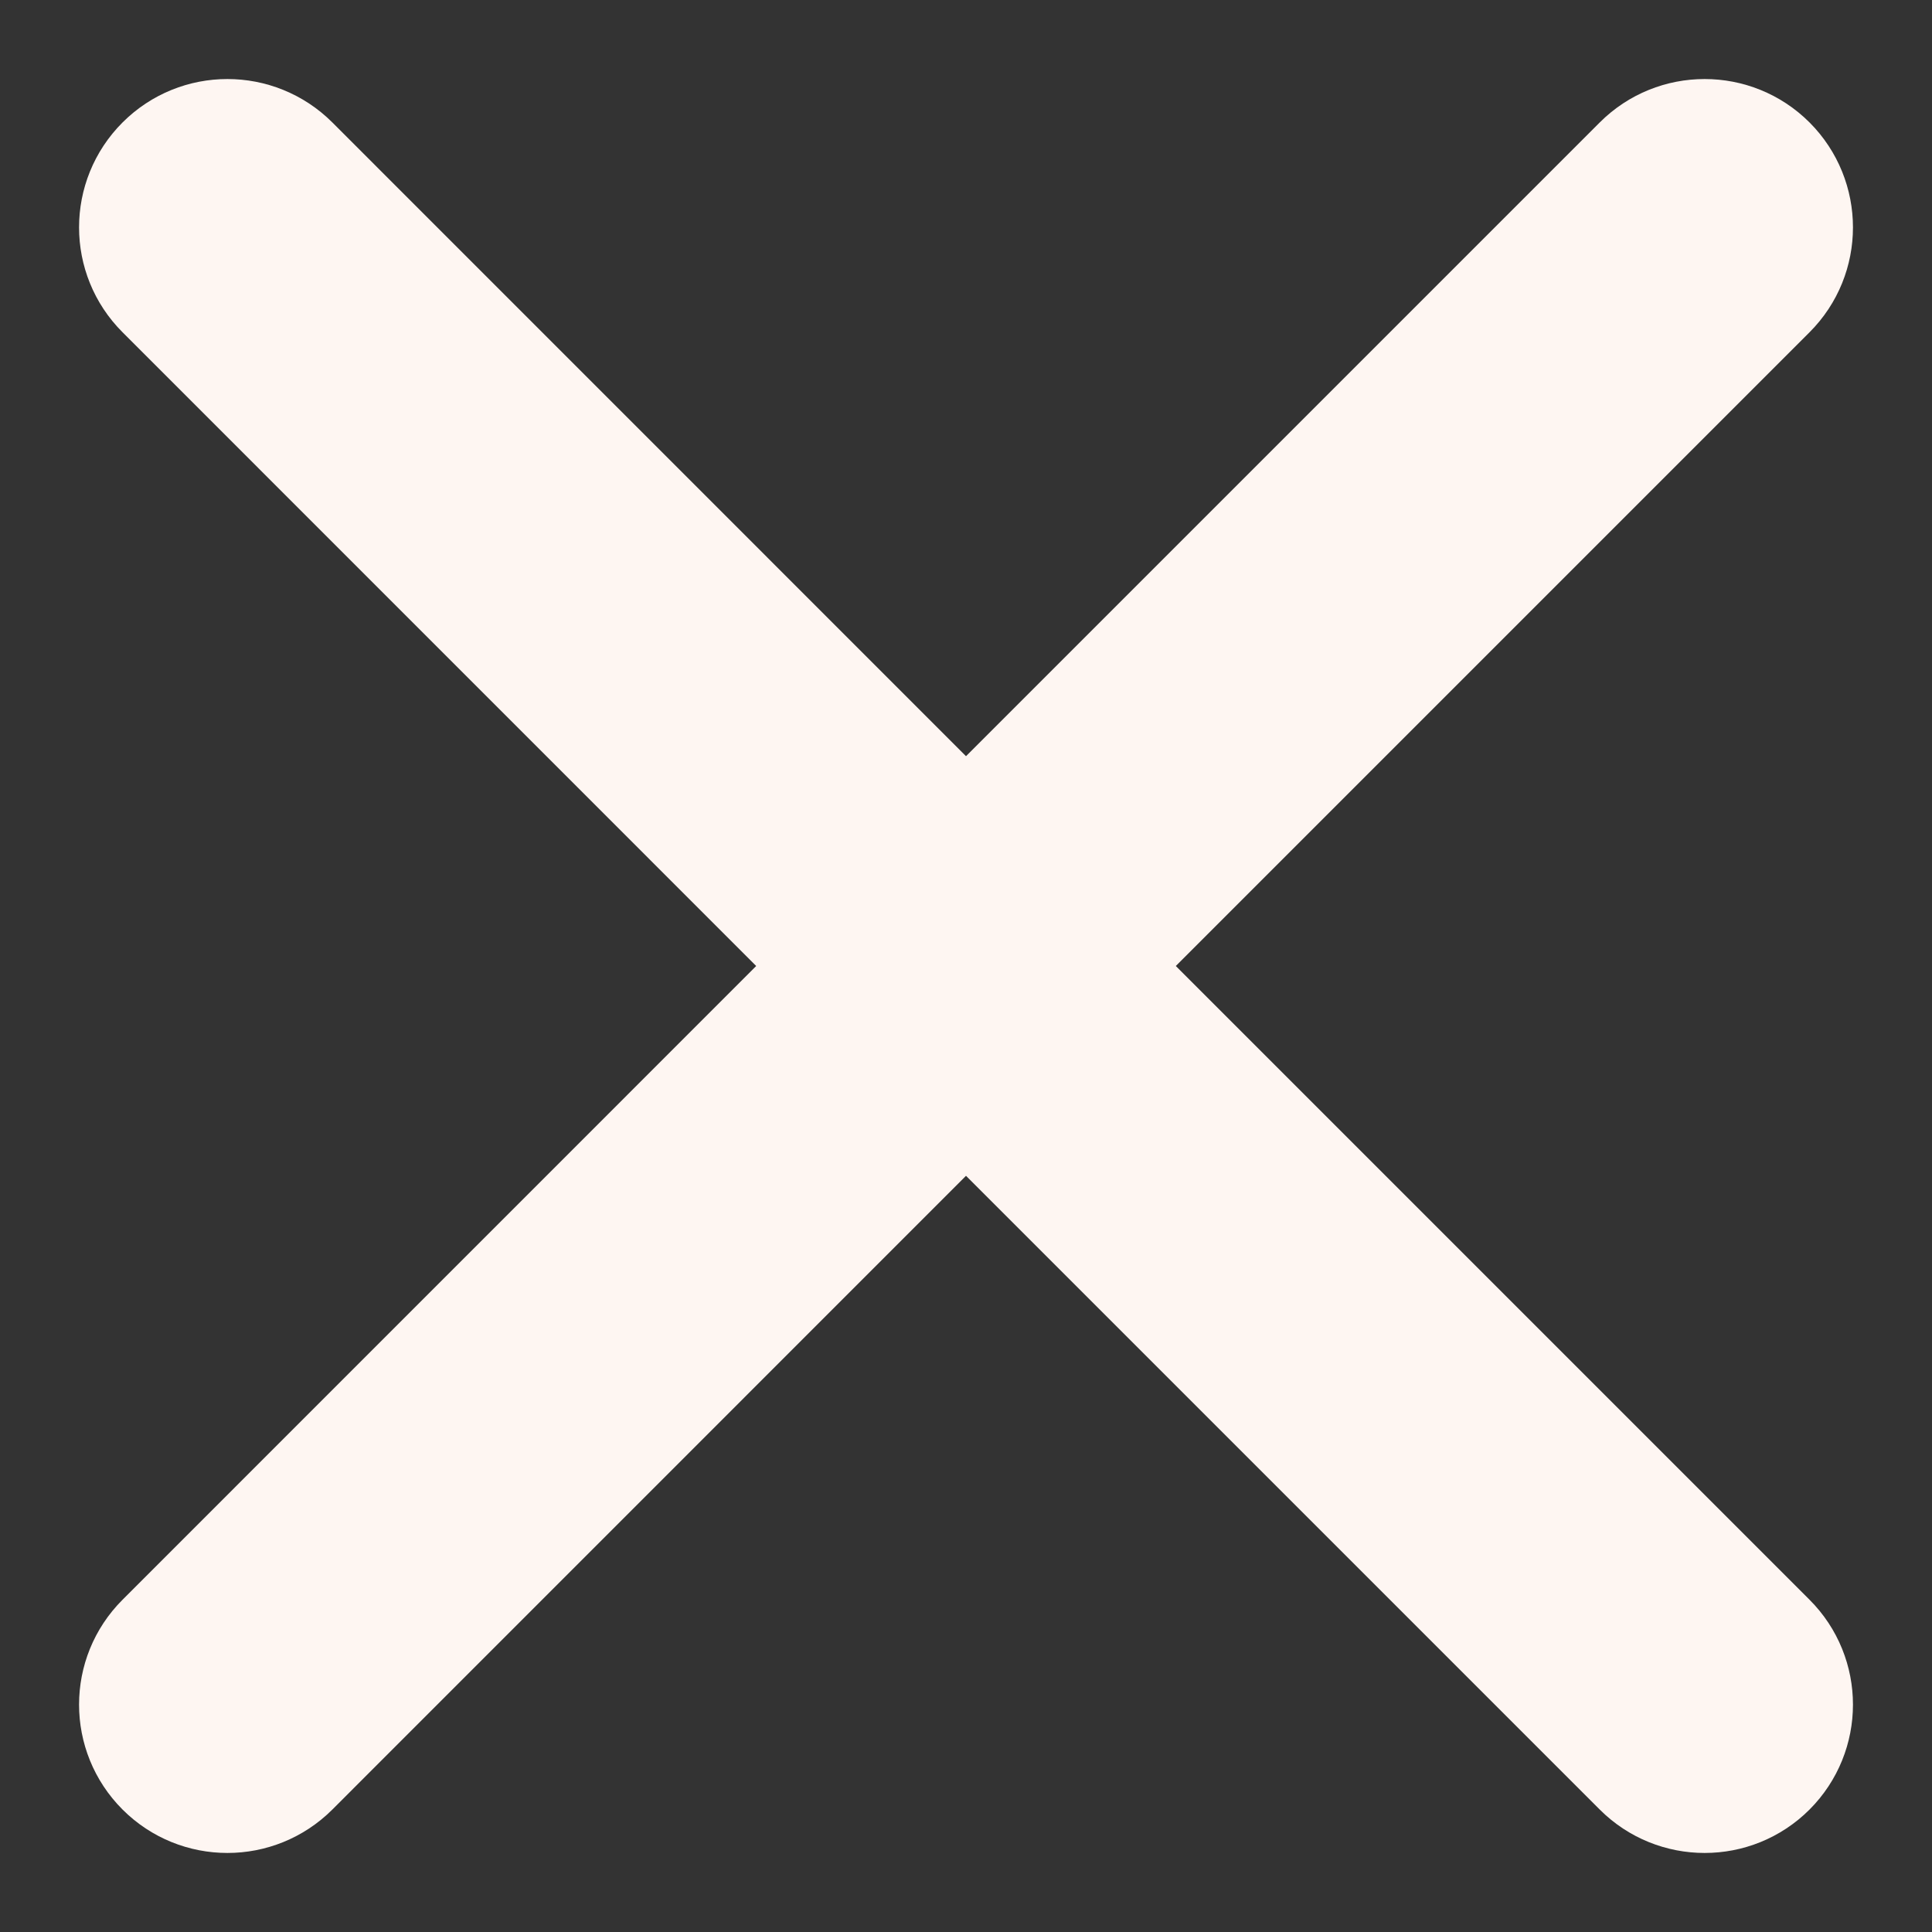 <svg width="22" height="22" viewBox="0 0 22 22" fill="none" xmlns="http://www.w3.org/2000/svg">
<rect x="0" y="0" width="22" height="22" fill="#333333" stroke="none"/>
<path fill-rule="evenodd" clip-rule="evenodd" d="M11 9.318L18.57 1.748C19.034 1.284 19.788 1.284 20.252 1.748C20.716 2.213 20.716 2.966 20.252 3.43L12.682 11L20.252 18.57C20.716 19.034 20.716 19.787 20.252 20.252C19.788 20.716 19.034 20.716 18.57 20.252L11 12.682L3.431 20.252C2.966 20.716 2.213 20.716 1.749 20.252C1.284 19.787 1.284 19.034 1.749 18.57L9.318 11L1.749 3.43C1.284 2.966 1.284 2.213 1.749 1.748C2.213 1.284 2.966 1.284 3.431 1.748L11 9.318Z" fill="#FEF6F2" stroke="#FEF6F2"/>
</svg>
